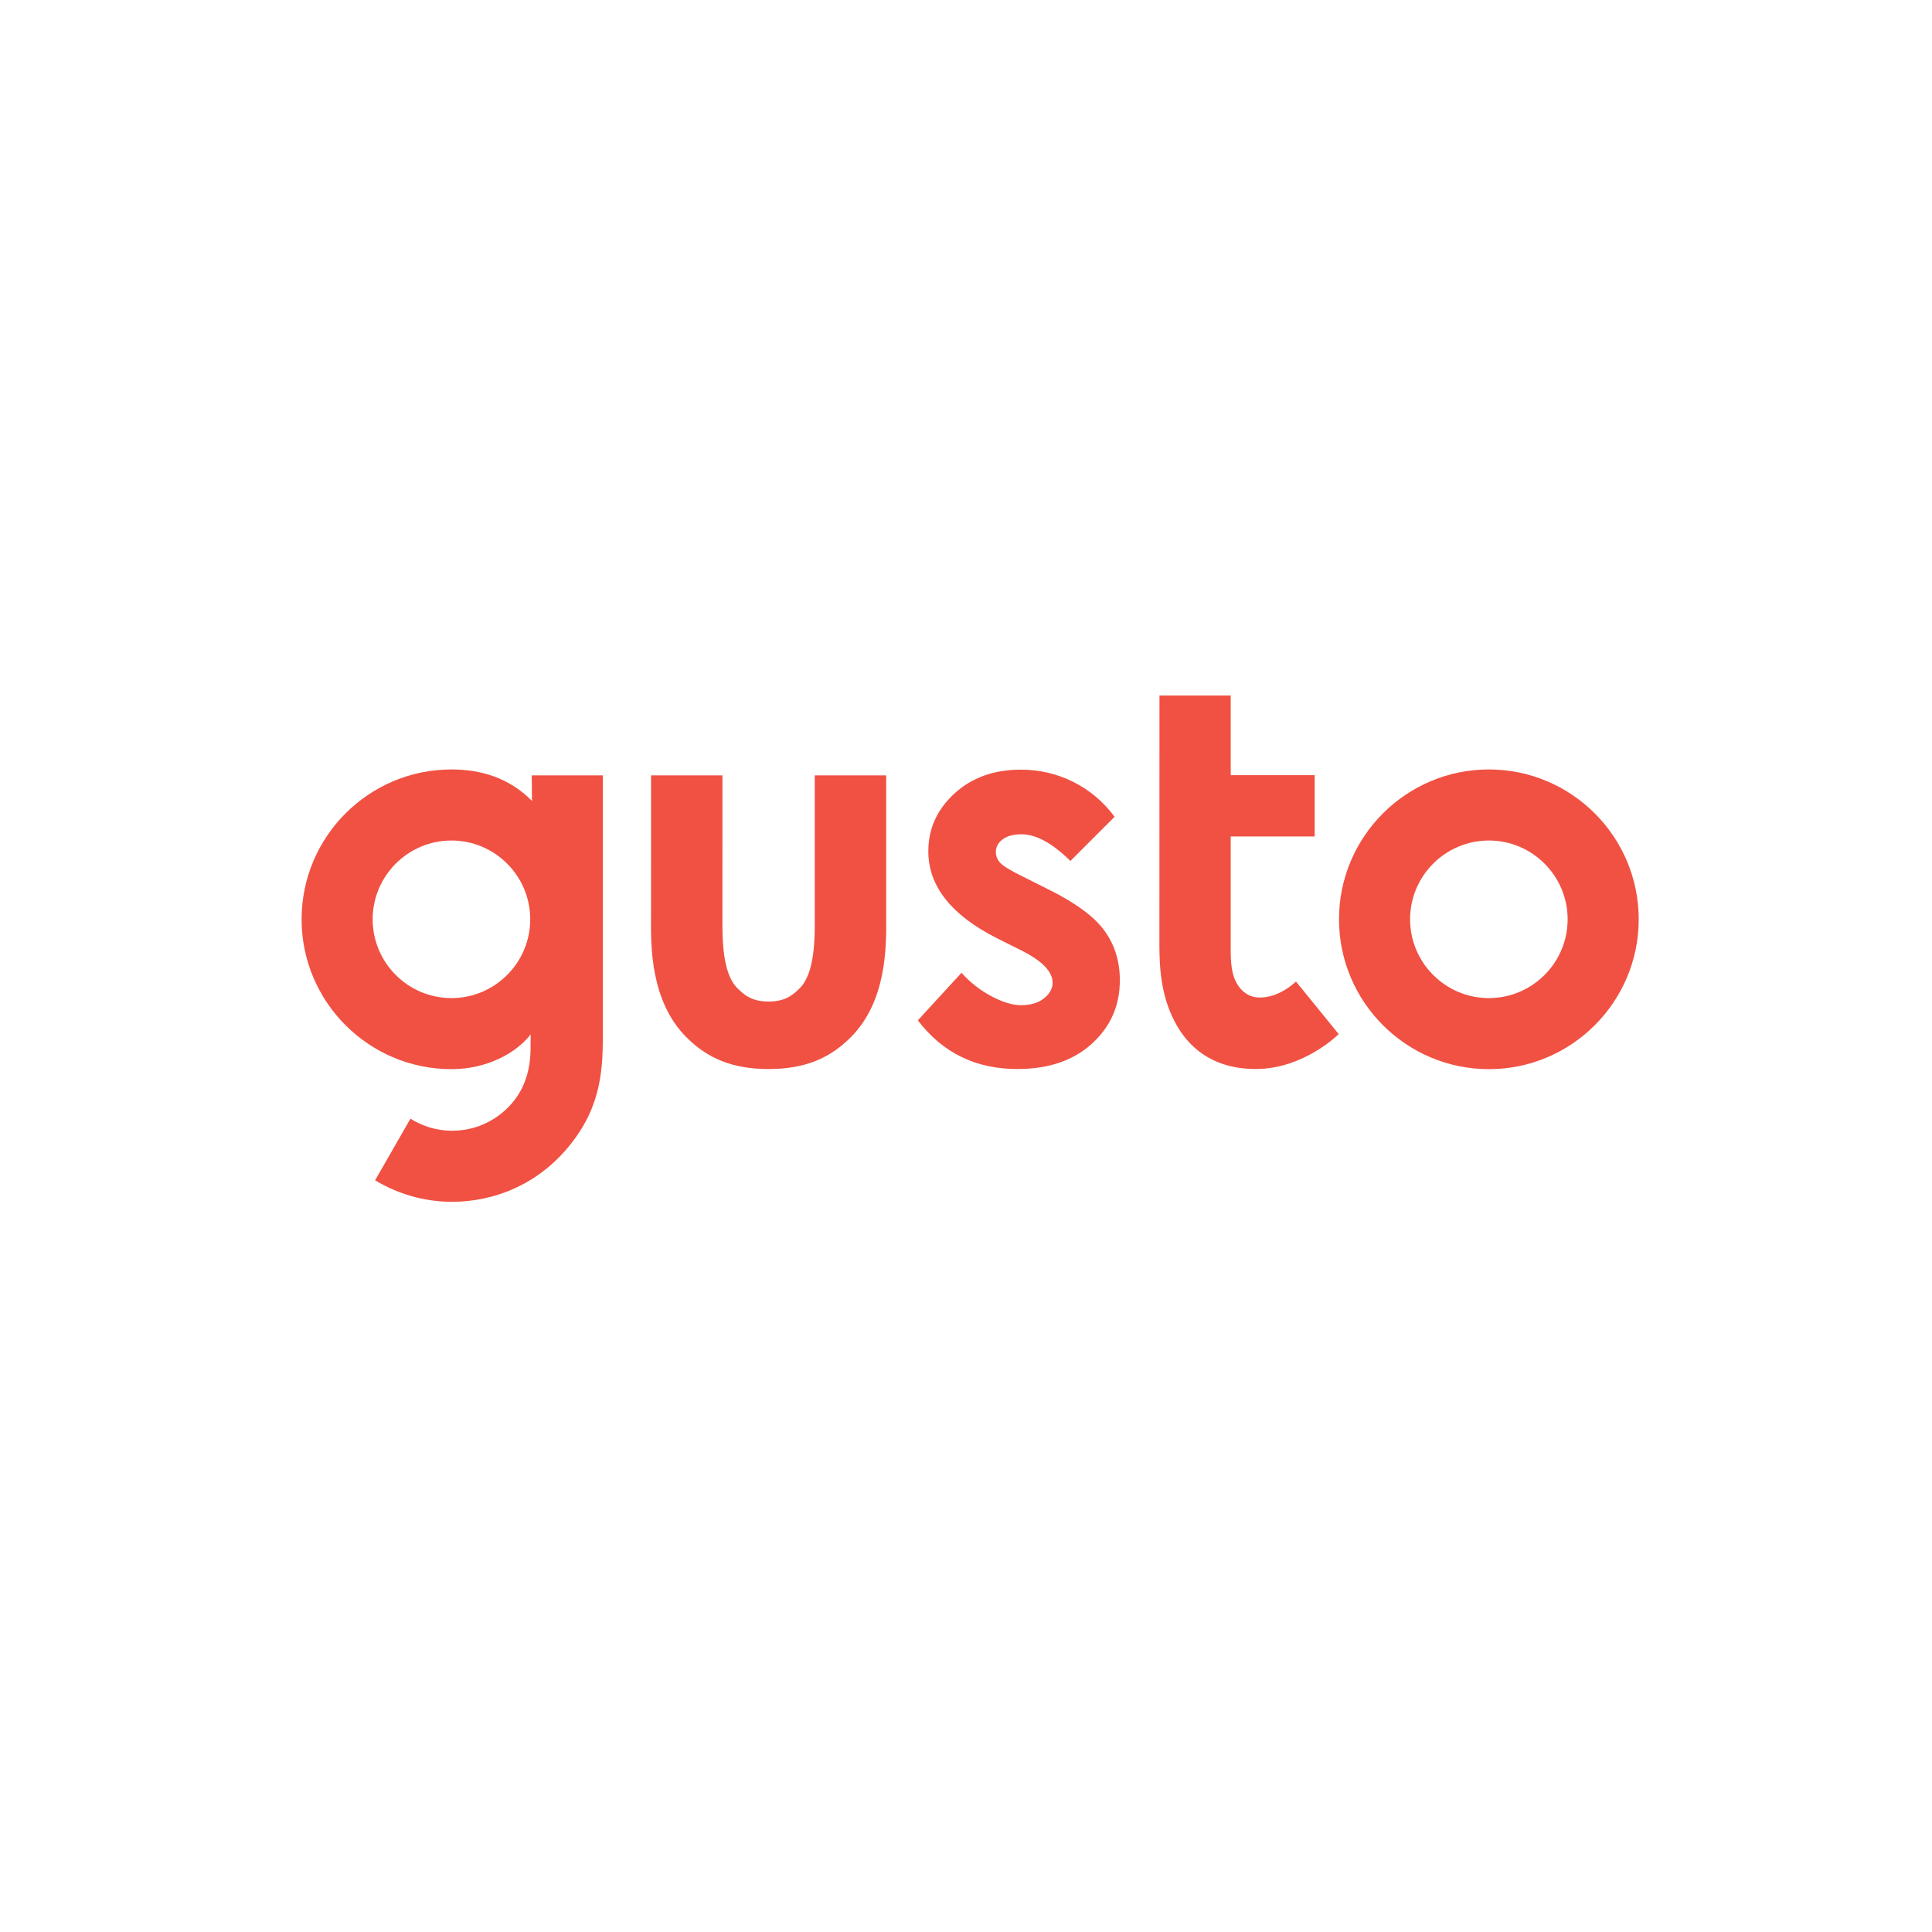 <?xml version="1.0" encoding="utf-8"?>
<!-- Generator: Adobe Illustrator 15.0.0, SVG Export Plug-In . SVG Version: 6.00 Build 0)  -->
<!DOCTYPE svg PUBLIC "-//W3C//DTD SVG 1.1//EN" "http://www.w3.org/Graphics/SVG/1.1/DTD/svg11.dtd">
<svg version="1.1" id="Layer_1" xmlns="http://www.w3.org/2000/svg" xmlns:xlink="http://www.w3.org/1999/xlink" x="0px" y="0px"
	 width="200px" height="200px" viewBox="0 0 200 200" enable-background="new 0 0 200 200" xml:space="preserve">
<g>
	<g>
		<rect fill="#FFFFFF" width="200" height="200"/>
	</g>
	<g>
		<path fill="#F05143" d="M154.127,103.322c-4.496,0-8.155-3.66-8.155-8.157c0-4.497,3.659-8.155,8.155-8.155
			s8.154,3.658,8.154,8.155C162.281,99.663,158.623,103.322,154.127,103.322L154.127,103.322z M154.127,79.653
			c-8.554,0-15.513,6.959-15.513,15.512c0,8.555,6.959,15.514,15.513,15.514c8.555,0,15.512-6.959,15.512-15.514
			C169.639,86.612,162.682,79.653,154.127,79.653L154.127,79.653z"/>
		<path fill="#F05143" d="M108.45,92.028l-2.708-1.355c-1.174-0.578-1.911-1.033-2.208-1.367c-0.298-0.334-0.446-0.7-0.446-1.098
			c0-0.523,0.234-0.961,0.703-1.313c0.47-0.354,1.121-0.53,1.951-0.53c1.518,0,3.205,0.922,5.065,2.764l4.578-4.578
			c-1.175-1.572-2.604-2.777-4.294-3.617c-1.688-0.839-3.49-1.26-5.404-1.26c-2.8,0-5.097,0.827-6.894,2.48
			c-1.797,1.651-2.694,3.642-2.694,5.972c0,3.613,2.381,6.621,7.15,9.022l2.492,1.245c2.148,1.084,3.224,2.194,3.224,3.333
			c0,0.614-0.299,1.154-0.894,1.625c-0.598,0.471-1.382,0.705-2.356,0.705c-0.905,0-1.938-0.313-3.104-0.937
			c-1.164-0.622-2.178-1.42-3.081-2.412l-4.516,4.919c2.563,3.359,5.994,5.039,10.294,5.039c3.231,0,5.81-0.877,7.732-2.629
			c1.924-1.751,2.886-3.938,2.886-6.555c0-1.968-0.534-3.684-1.6-5.146C113.263,94.872,111.303,93.436,108.45,92.028L108.45,92.028z
			"/>
		<path fill="#F05143" d="M46.734,103.322c-4.497,0-8.156-3.66-8.156-8.157c0-4.497,3.659-8.155,8.156-8.155
			s8.155,3.658,8.155,8.155C54.889,99.663,51.231,103.322,46.734,103.322L46.734,103.322z M62.406,80.267h-7.359l0.025,2.646
			c-2.384-2.416-5.319-3.259-8.337-3.259c-8.555,0-15.513,6.959-15.513,15.512c0,8.555,6.958,15.514,15.513,15.514
			c3.569,0,6.625-1.583,8.2-3.596c0,0.122-0.01,1.586-0.016,1.747c-0.028,1.002-0.175,2.604-1.116,4.241
			c-1.144,1.987-3.619,3.982-7,3.982c-1.584,0-3.061-0.461-4.313-1.247l-3.661,6.375c2.333,1.406,5.055,2.229,7.974,2.229
			c4.072,0,9.147-1.61,12.747-6.597c2.996-4.146,2.856-8.063,2.856-11.856C62.406,104.037,62.406,80.267,62.406,80.267
			L62.406,80.267z"/>
		<path fill="#F05143" d="M91.737,80.267h-7.394c0,0,0,14.527,0.001,14.747c0.014,2.089,0.011,5.708-1.53,7.259
			c-0.737,0.744-1.542,1.408-3.25,1.408c-1.706,0-2.517-0.664-3.256-1.408c-1.541-1.552-1.535-5.17-1.522-7.259
			c0.001-0.22,0.003-14.747,0.003-14.747h-7.395l-0.002,14.699c-0.021,3.026-0.059,8.661,3.652,12.396
			c2.176,2.192,4.772,3.304,8.52,3.304c3.75,0,6.344-1.111,8.522-3.304c3.711-3.735,3.673-9.37,3.653-12.396L91.737,80.267
			L91.737,80.267z"/>
		<path fill="#F05143" d="M129.987,103.232c-0.844-0.113-1.672-0.717-2.144-1.816c-0.325-0.753-0.44-1.738-0.44-2.963V86.594h8.69
			v-6.35h-8.69v-8.247h-7.375l-0.007,25.859c0,2.536,0.203,5.609,1.885,8.443c1.428,2.409,3.943,4.366,8.072,4.366
			c5.004,0,8.605-3.616,8.605-3.616l-4.425-5.442C134.159,101.607,132.216,103.534,129.987,103.232L129.987,103.232z"/>
	</g>
</g>
</svg>
